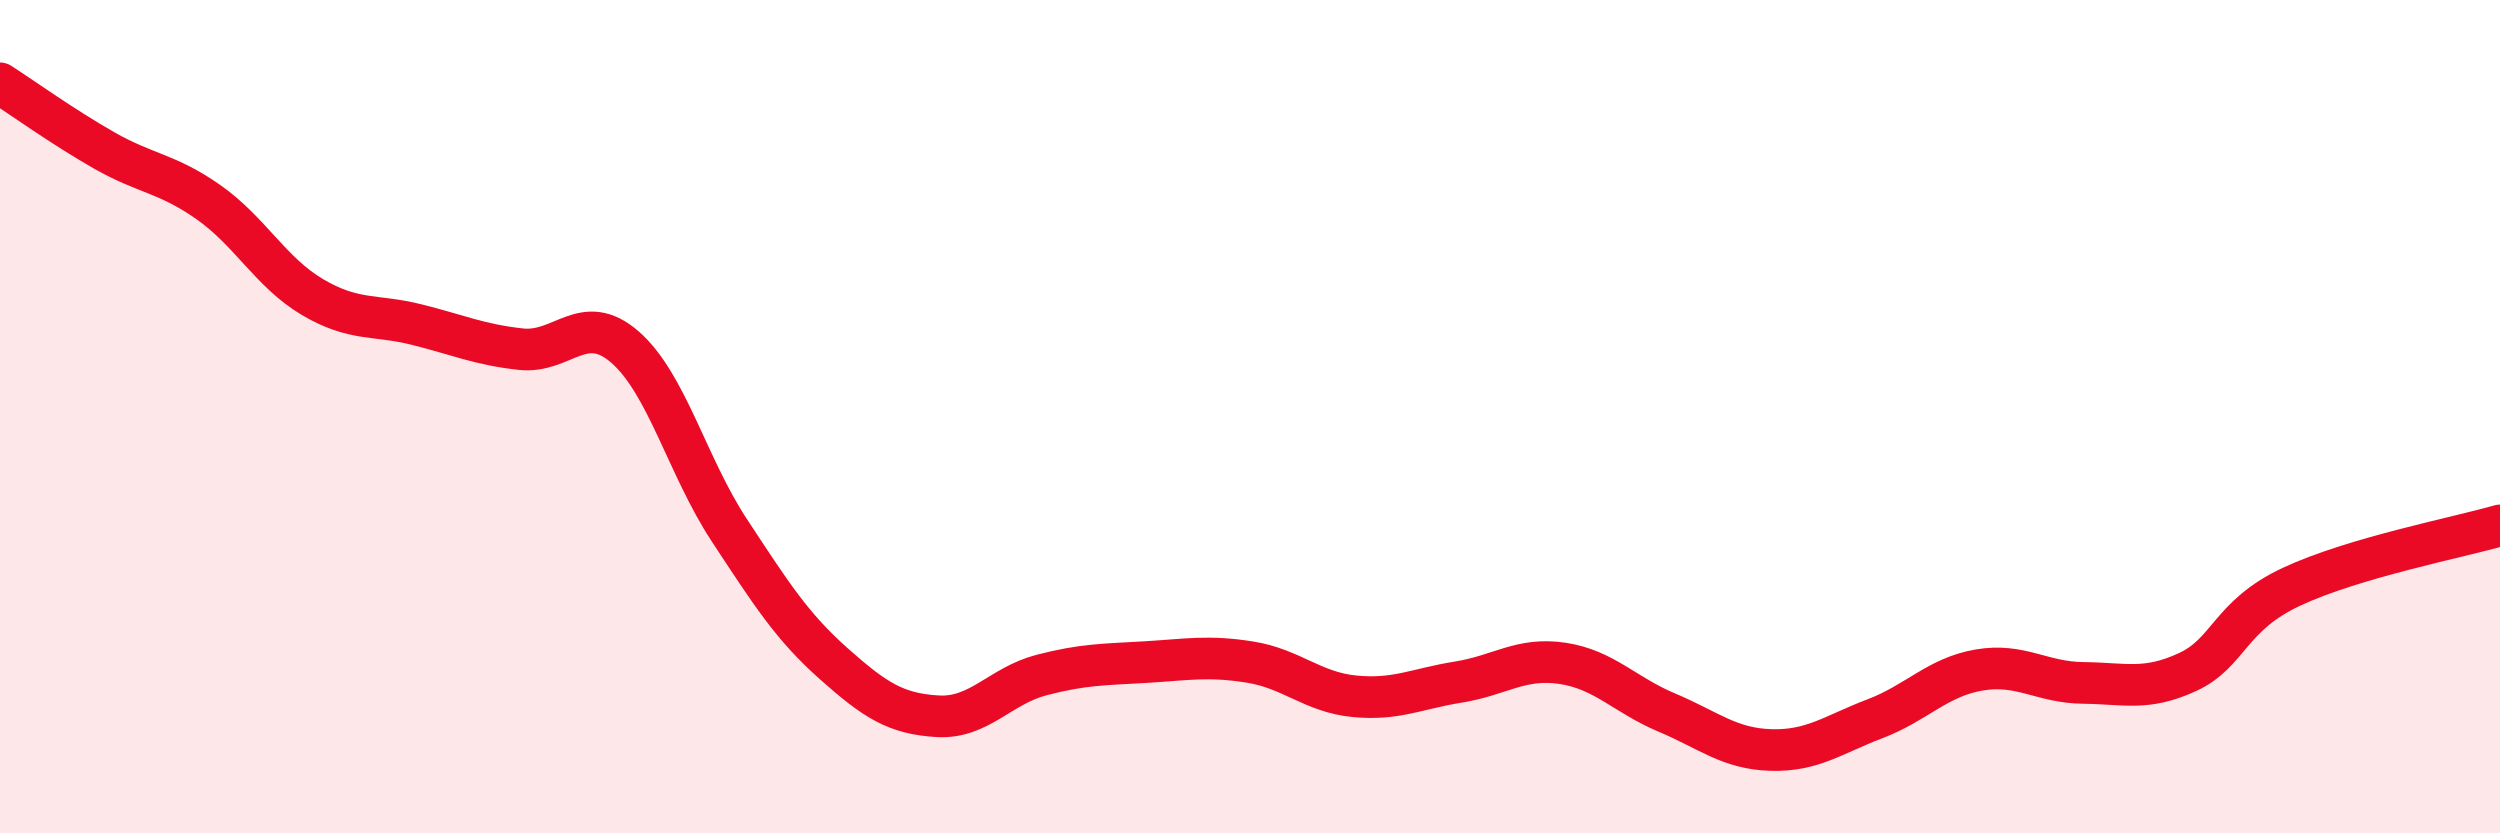 
    <svg width="60" height="20" viewBox="0 0 60 20" xmlns="http://www.w3.org/2000/svg">
      <path
        d="M 0,2 C 0.5,2.32 1.5,3.04 2.5,3.61 C 3.5,4.18 4,4.15 5,4.85 C 6,5.55 6.5,6.54 7.5,7.13 C 8.5,7.72 9,7.54 10,7.79 C 11,8.04 11.5,8.27 12.5,8.38 C 13.5,8.49 14,7.46 15,8.33 C 16,9.2 16.5,11.2 17.5,12.72 C 18.5,14.24 19,15.03 20,15.92 C 21,16.81 21.5,17.13 22.5,17.19 C 23.5,17.25 24,16.46 25,16.2 C 26,15.94 26.5,15.95 27.5,15.89 C 28.5,15.83 29,15.73 30,15.89 C 31,16.05 31.5,16.61 32.5,16.71 C 33.5,16.81 34,16.53 35,16.37 C 36,16.21 36.5,15.77 37.5,15.92 C 38.5,16.07 39,16.68 40,17.1 C 41,17.52 41.5,17.97 42.5,18 C 43.5,18.03 44,17.63 45,17.25 C 46,16.87 46.5,16.25 47.5,16.08 C 48.5,15.91 49,16.38 50,16.39 C 51,16.4 51.5,16.59 52.5,16.13 C 53.5,15.67 53.5,14.78 55,14.08 C 56.5,13.38 59,12.9 60,12.61L60 20L0 20Z"
        fill="#EB0A25"
        opacity="0.1"
        stroke-linecap="round"
        stroke-linejoin="round"
      />
      <path
        d="M 0,2 C 0.5,2.32 1.5,3.04 2.5,3.61 C 3.5,4.18 4,4.15 5,4.85 C 6,5.55 6.5,6.54 7.5,7.13 C 8.5,7.72 9,7.54 10,7.79 C 11,8.04 11.5,8.27 12.5,8.38 C 13.5,8.49 14,7.46 15,8.33 C 16,9.2 16.5,11.2 17.5,12.72 C 18.5,14.24 19,15.03 20,15.92 C 21,16.81 21.5,17.13 22.5,17.19 C 23.5,17.25 24,16.46 25,16.2 C 26,15.94 26.5,15.95 27.5,15.89 C 28.5,15.83 29,15.73 30,15.89 C 31,16.05 31.5,16.61 32.5,16.71 C 33.5,16.81 34,16.53 35,16.37 C 36,16.21 36.5,15.77 37.5,15.92 C 38.5,16.07 39,16.68 40,17.1 C 41,17.52 41.5,17.97 42.5,18 C 43.5,18.03 44,17.63 45,17.25 C 46,16.87 46.5,16.25 47.5,16.08 C 48.5,15.91 49,16.38 50,16.39 C 51,16.4 51.5,16.59 52.5,16.13 C 53.5,15.67 53.5,14.78 55,14.08 C 56.5,13.38 59,12.9 60,12.61"
        stroke="#EB0A25"
        stroke-width="1"
        fill="none"
        stroke-linecap="round"
        stroke-linejoin="round"
      />
    </svg>
  